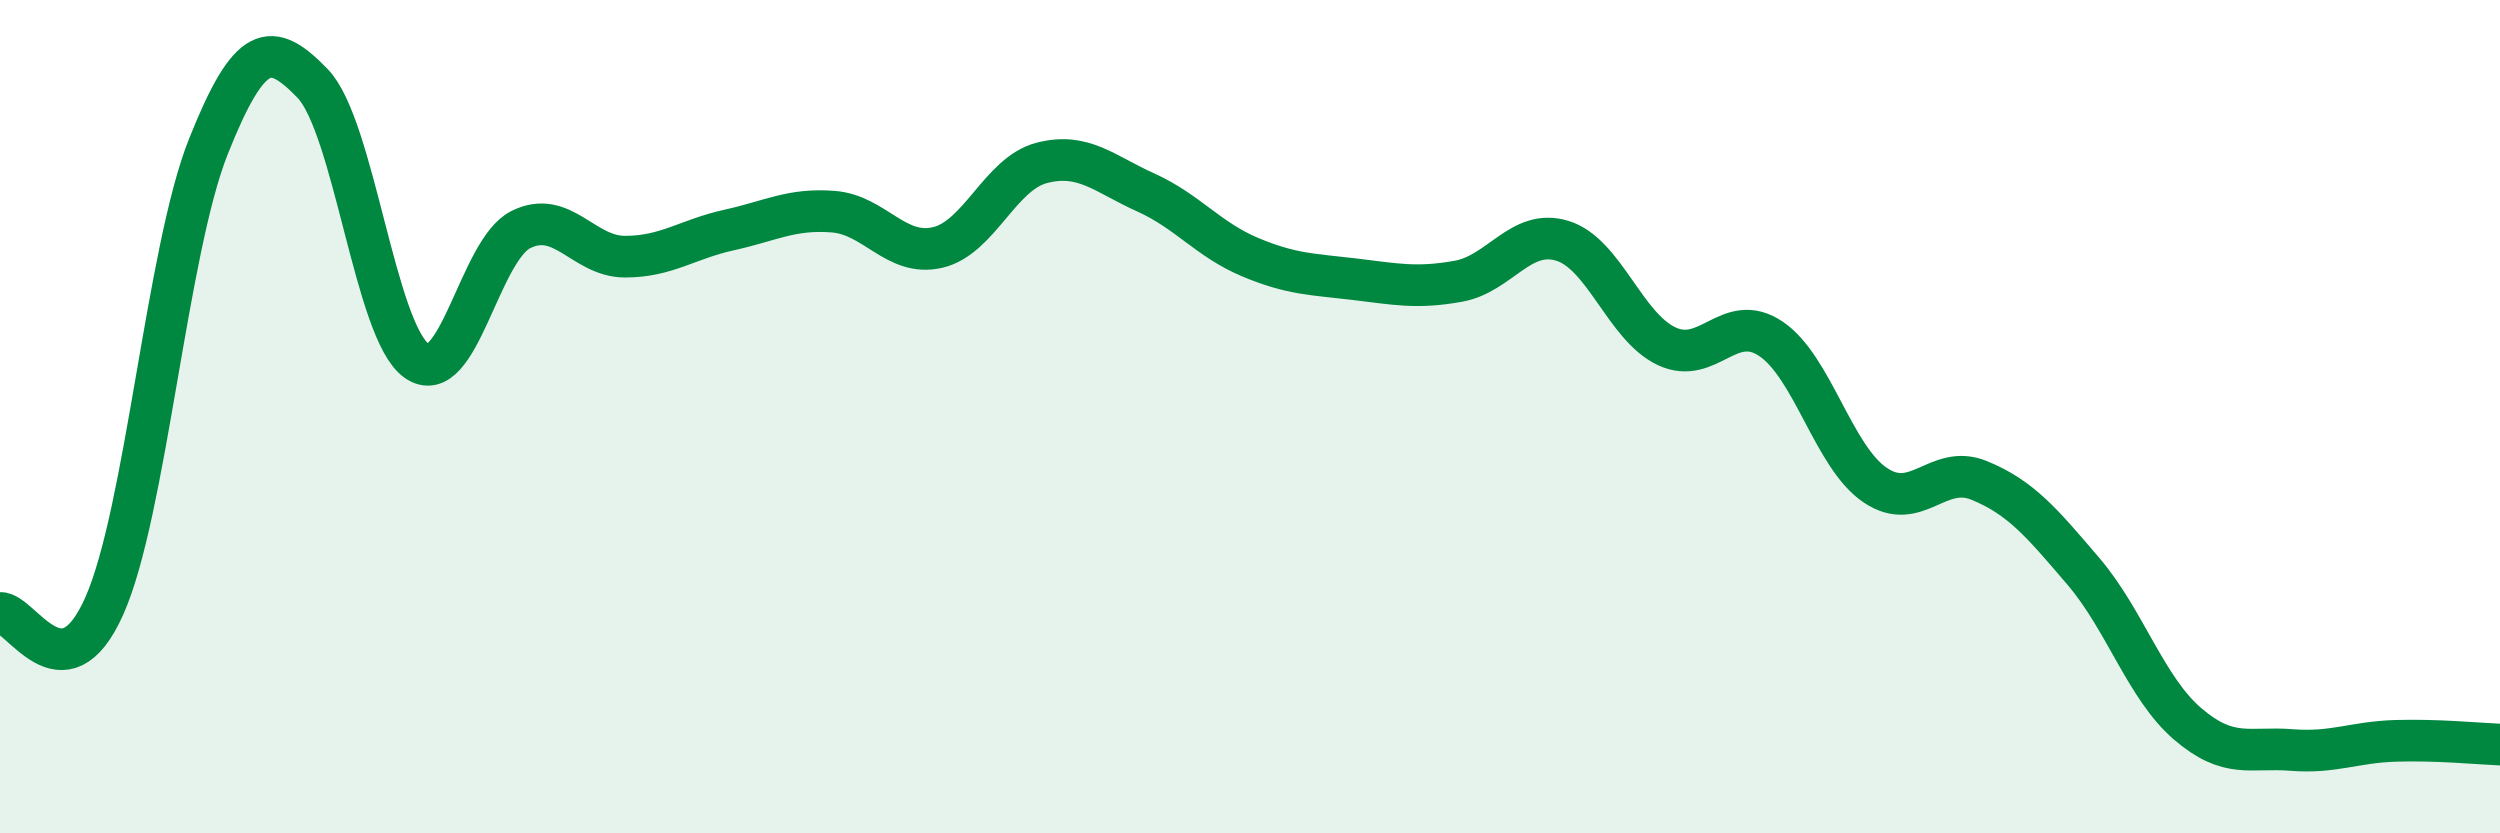 
    <svg width="60" height="20" viewBox="0 0 60 20" xmlns="http://www.w3.org/2000/svg">
      <path
        d="M 0,14.71 C 0.5,14.68 1.5,16.79 2.5,14.55 C 3.5,12.31 4,6.03 5,3.52 C 6,1.01 6.5,0.97 7.5,2 C 8.5,3.03 9,7.96 10,8.66 C 11,9.36 11.5,6.01 12.5,5.51 C 13.5,5.01 14,6.16 15,6.16 C 16,6.16 16.5,5.74 17.5,5.52 C 18.5,5.3 19,5 20,5.08 C 21,5.16 21.5,6.17 22.5,5.94 C 23.5,5.71 24,4.17 25,3.91 C 26,3.65 26.5,4.17 27.5,4.62 C 28.5,5.07 29,5.75 30,6.17 C 31,6.59 31.5,6.58 32.5,6.7 C 33.5,6.82 34,6.93 35,6.75 C 36,6.57 36.5,5.47 37.5,5.78 C 38.5,6.09 39,7.84 40,8.31 C 41,8.78 41.5,7.46 42.5,8.13 C 43.5,8.8 44,10.96 45,11.64 C 46,12.32 46.5,11.12 47.5,11.53 C 48.5,11.94 49,12.54 50,13.71 C 51,14.88 51.5,16.51 52.5,17.37 C 53.5,18.23 54,17.92 55,18 C 56,18.08 56.5,17.81 57.5,17.78 C 58.5,17.75 59.5,17.85 60,17.87L60 20L0 20Z"
        fill="#008740"
        opacity="0.1"
        stroke-linecap="round"
        stroke-linejoin="round"
      />
      <path
        d="M 0,14.71 C 0.5,14.68 1.5,16.79 2.5,14.55 C 3.5,12.31 4,6.03 5,3.52 C 6,1.01 6.5,0.97 7.5,2 C 8.5,3.03 9,7.96 10,8.66 C 11,9.36 11.5,6.01 12.5,5.51 C 13.5,5.01 14,6.16 15,6.16 C 16,6.16 16.5,5.74 17.5,5.52 C 18.5,5.3 19,5 20,5.08 C 21,5.16 21.5,6.17 22.5,5.94 C 23.5,5.71 24,4.17 25,3.91 C 26,3.65 26.5,4.17 27.5,4.62 C 28.5,5.07 29,5.75 30,6.17 C 31,6.59 31.5,6.58 32.5,6.7 C 33.5,6.82 34,6.93 35,6.75 C 36,6.57 36.5,5.47 37.5,5.78 C 38.5,6.09 39,7.84 40,8.31 C 41,8.78 41.5,7.46 42.5,8.13 C 43.5,8.8 44,10.96 45,11.64 C 46,12.32 46.5,11.12 47.5,11.53 C 48.5,11.94 49,12.54 50,13.71 C 51,14.88 51.5,16.51 52.5,17.37 C 53.5,18.23 54,17.92 55,18 C 56,18.08 56.5,17.81 57.5,17.78 C 58.5,17.75 59.5,17.85 60,17.87"
        stroke="#008740"
        stroke-width="1"
        fill="none"
        stroke-linecap="round"
        stroke-linejoin="round"
      />
    </svg>
  